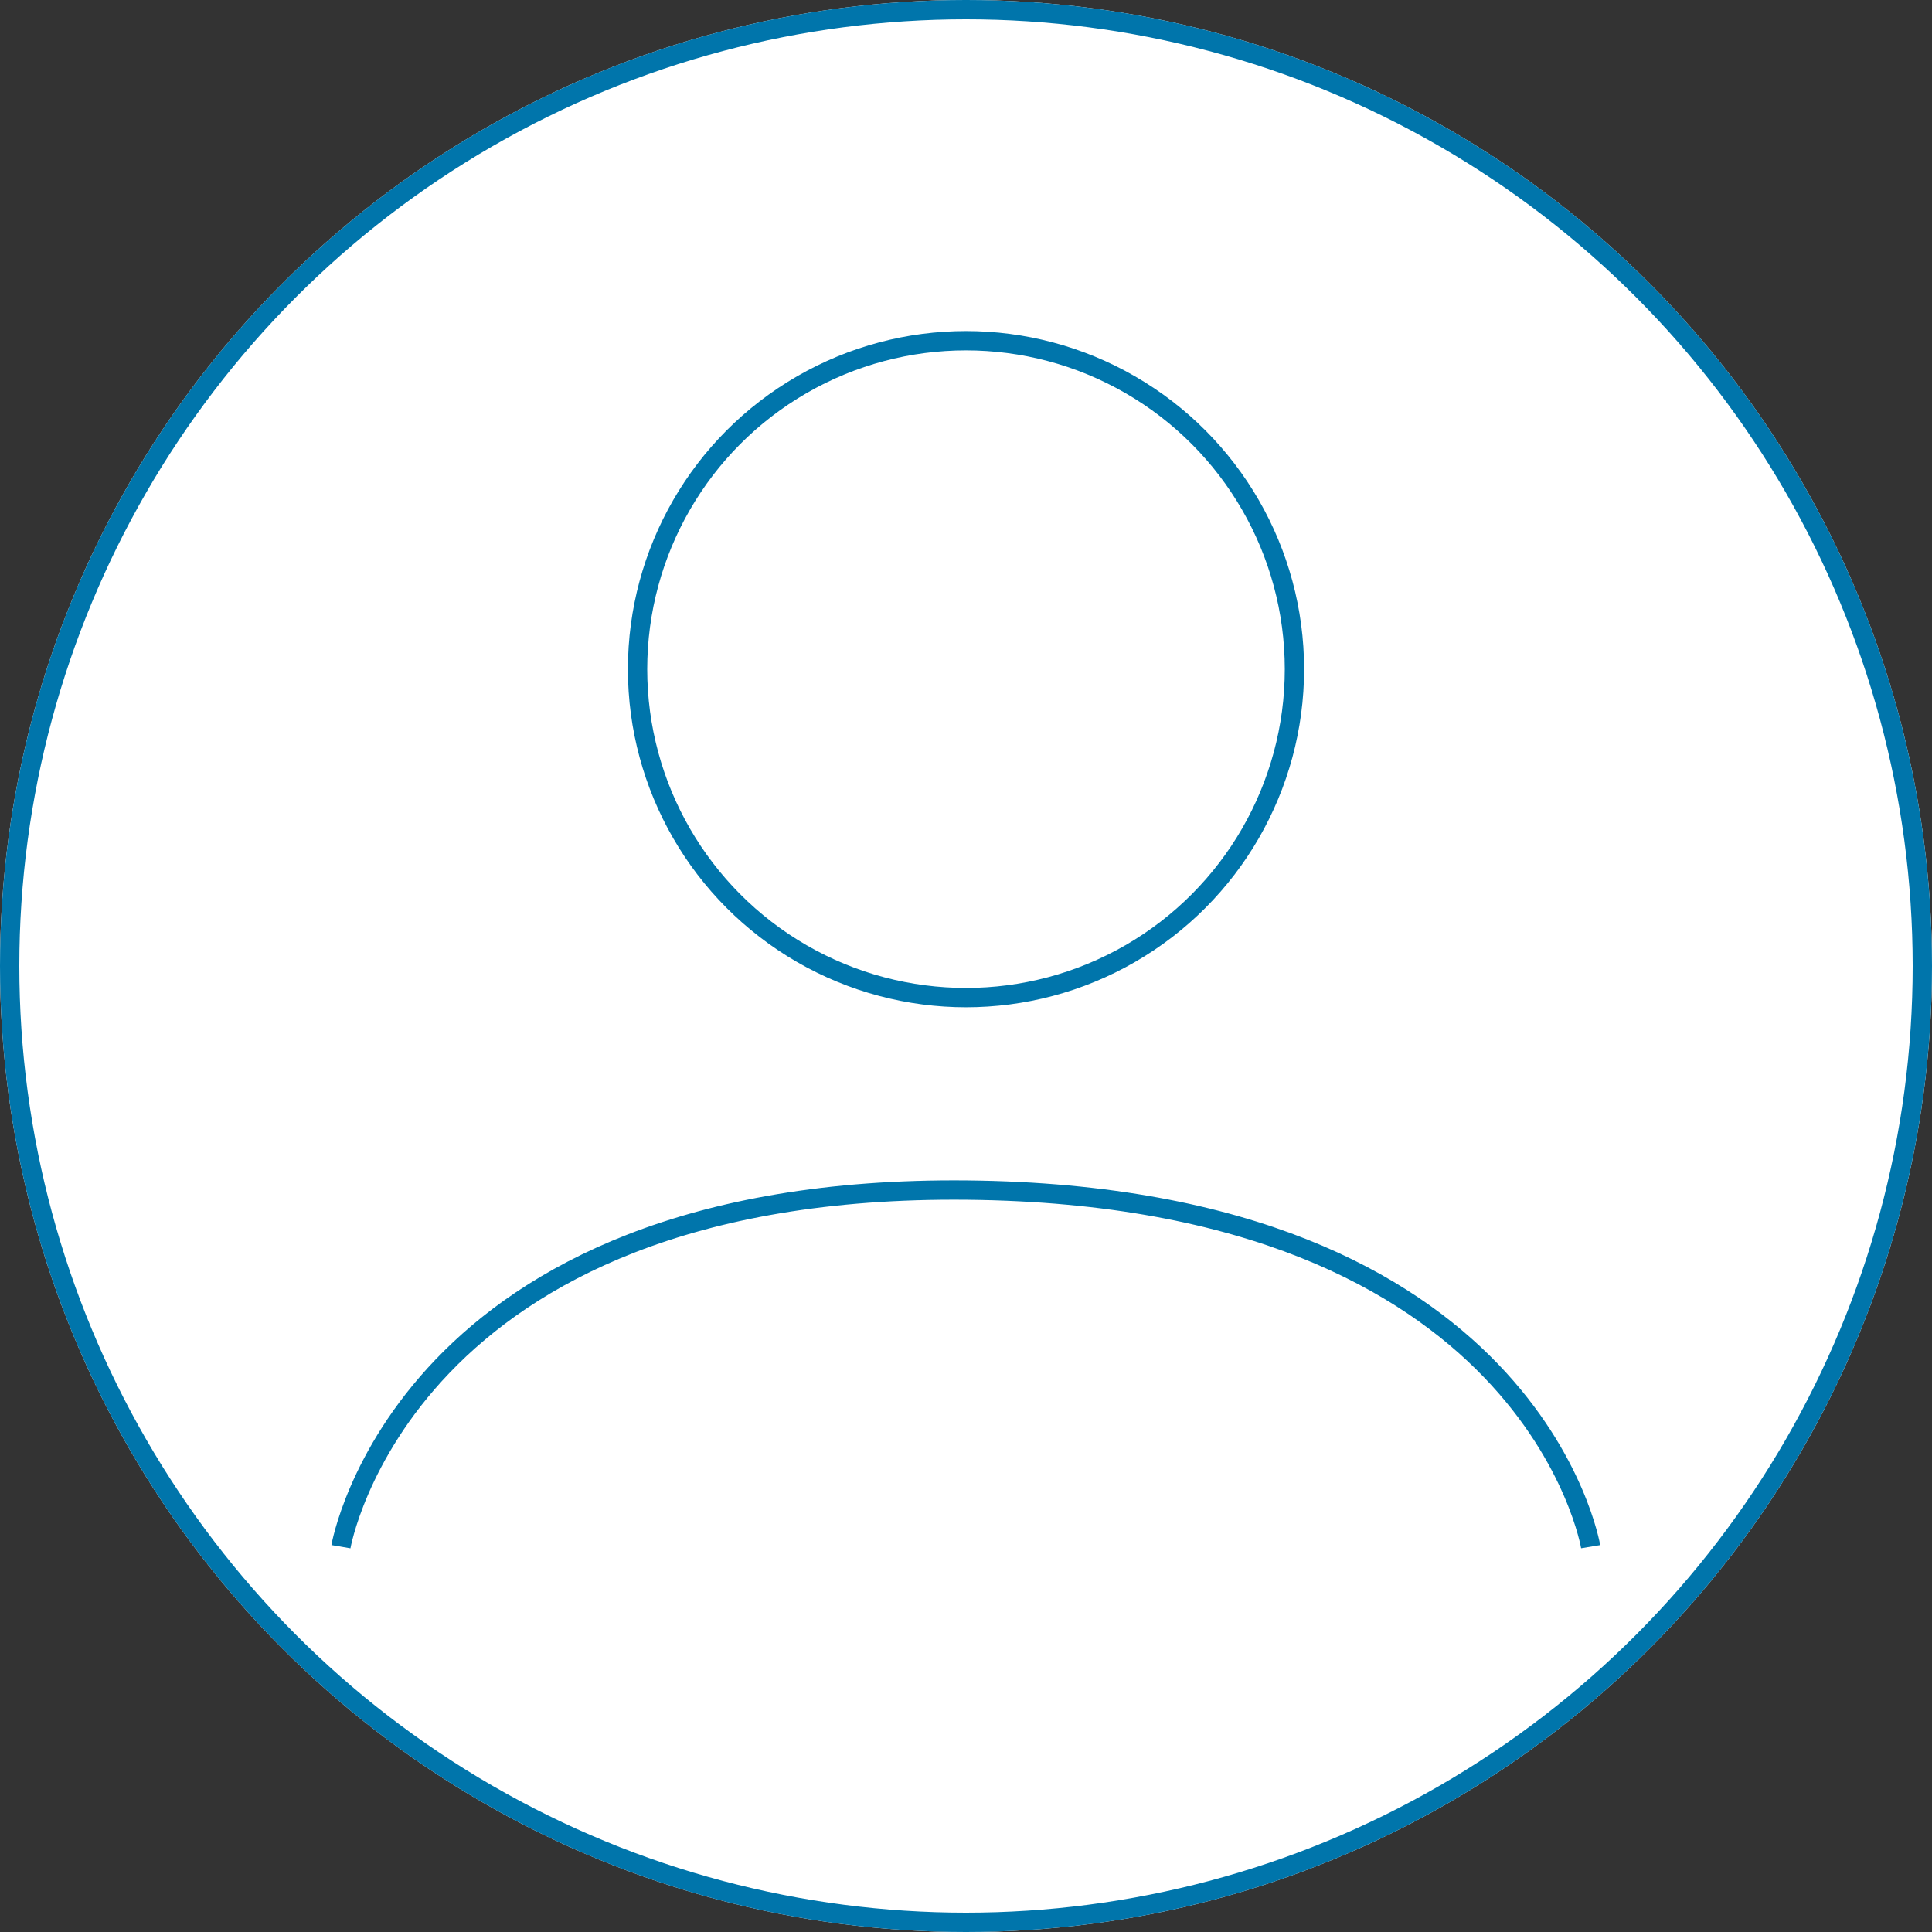 <svg xmlns="http://www.w3.org/2000/svg" width="200" height="200" viewBox="0 0 200 200">
  <rect x="0" y="0" width="200" height="200" fill="#333333" stroke="none"/>
  <g id="Img_vide" data-name="Img vide" transform="translate(-1580.969 -1364.969)">
    <g id="Rond_bleu" data-name="Rond bleu" transform="translate(1580.969 1364.969)" fill="#fff" stroke="#0075ab" stroke-width="2">
      <circle cx="100" cy="100" r="100" stroke="none"/>
      <circle cx="100" cy="100" r="99" fill="none"/>
    </g>
    <g id="Ellipse_3" data-name="Ellipse 3" transform="translate(1645.969 1399.241)" fill="#fff" stroke="#0075ab" stroke-width="2">
      <circle cx="35" cy="35" r="35" stroke="none"/>
      <circle cx="35" cy="35" r="34" fill="none"/>
    </g>
    <path id="Tracé_194" data-name="Tracé 194" d="M-13407.708-18853.8s6.437-37.529,64.892-36.912,64.479,36.912,64.479,36.912" transform="translate(15023.97 20378.881)" fill="none" stroke="#0075ab" stroke-width="2"/>
  </g>
</svg>
